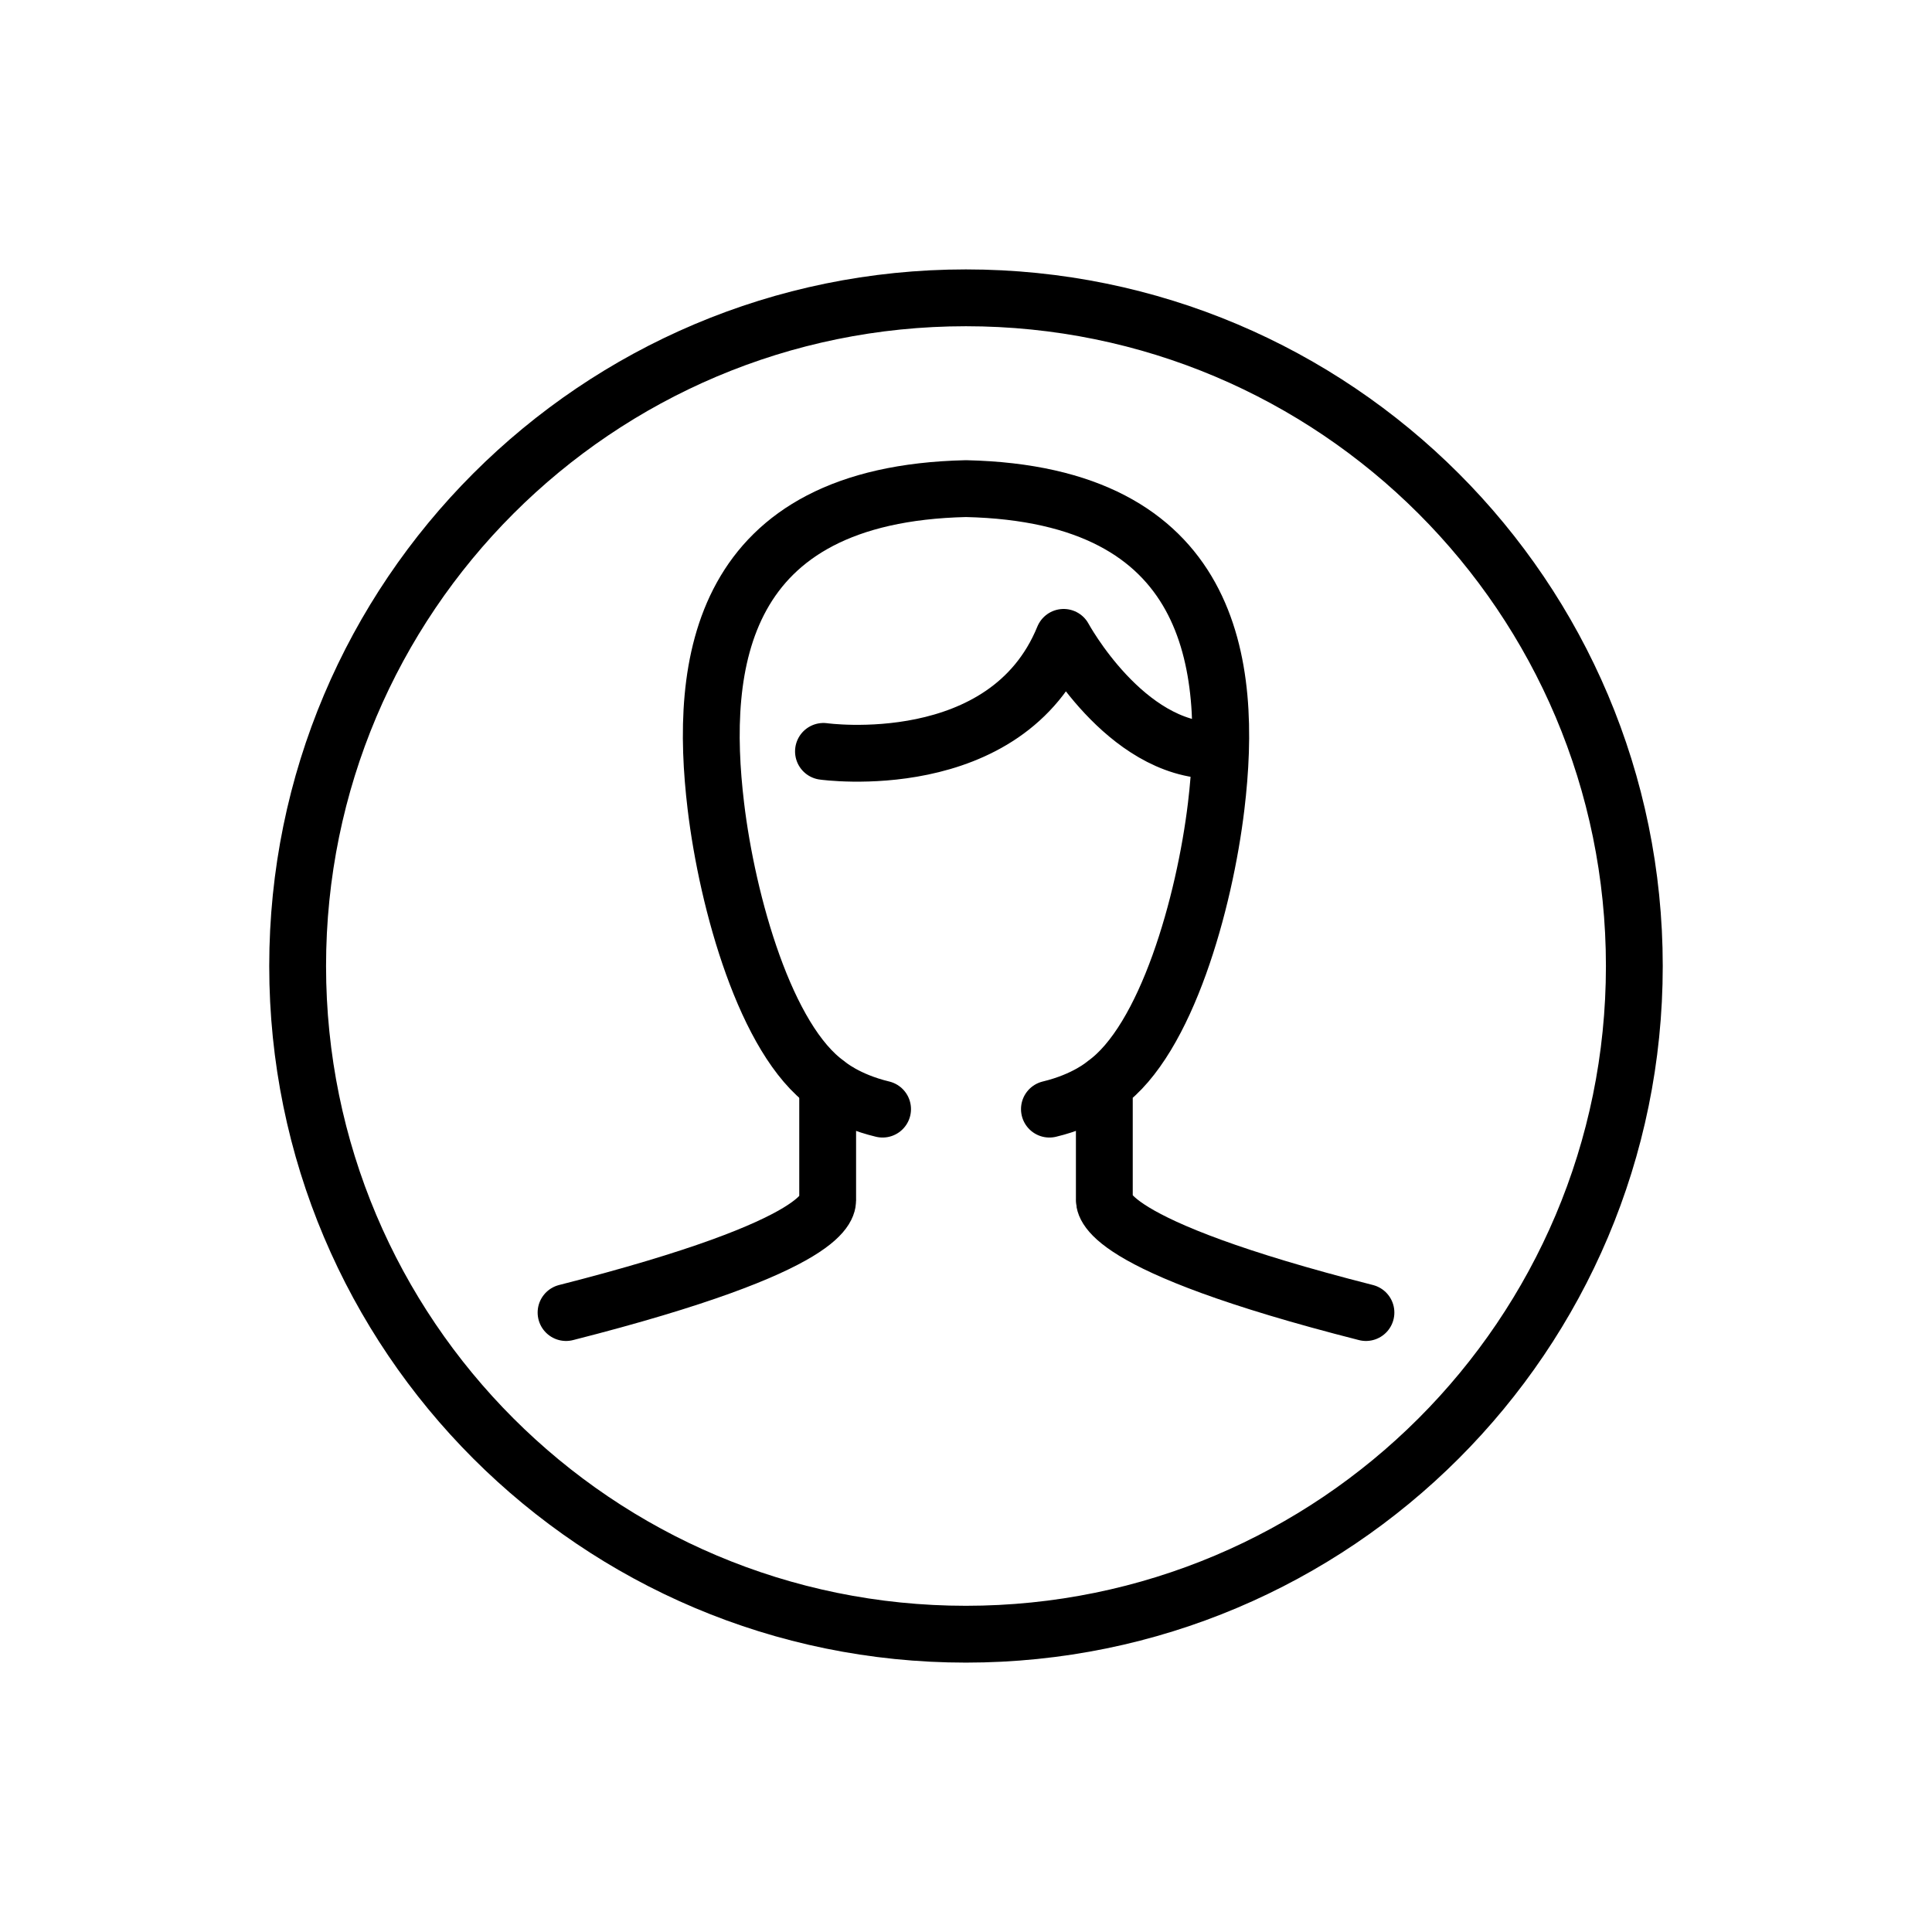 <svg viewBox="0 0 85 85" xml:space="preserve" xmlns="http://www.w3.org/2000/svg"><path d="M71.904 42.502c0 16.234-13.163 29.396-29.409 29.396-16.238 0-29.4-13.162-29.4-29.396 0-16.238 13.162-29.399 29.4-29.399 16.246 0 29.409 13.161 29.409 29.399z" fill="none" stroke="#000000" stroke-miterlimit="10" stroke-width="2.5" class="stroke-394553"></path><path d="M36.229 33.058s8.053 1.135 10.567-5.016c0 0 2.694 4.977 6.632 4.977M36.414 48.064v4.672c0 .264.337 1.996-11.51 5.011" fill="none" stroke="#000000" stroke-linecap="round" stroke-linejoin="round" stroke-miterlimit="10" stroke-width="2.5" class="stroke-394553"></path><g fill="none" stroke="#000000" stroke-linecap="round" stroke-linejoin="round" stroke-miterlimit="10" stroke-width="2.5" class="stroke-394553"><path d="M48.586 48.064v4.672c0 .201-.336 1.996 11.51 5.011M46.17 48.797c1.605-.385 2.426-1.104 2.426-1.104 2.719-1.93 4.403-7.983 4.911-12.227.748-6.248-.116-13.722-11.008-13.969-10.89.247-11.754 7.721-11.004 13.969.507 4.241 2.192 10.297 4.909 12.227 0 0 .821.719 2.426 1.104"></path></g></svg>